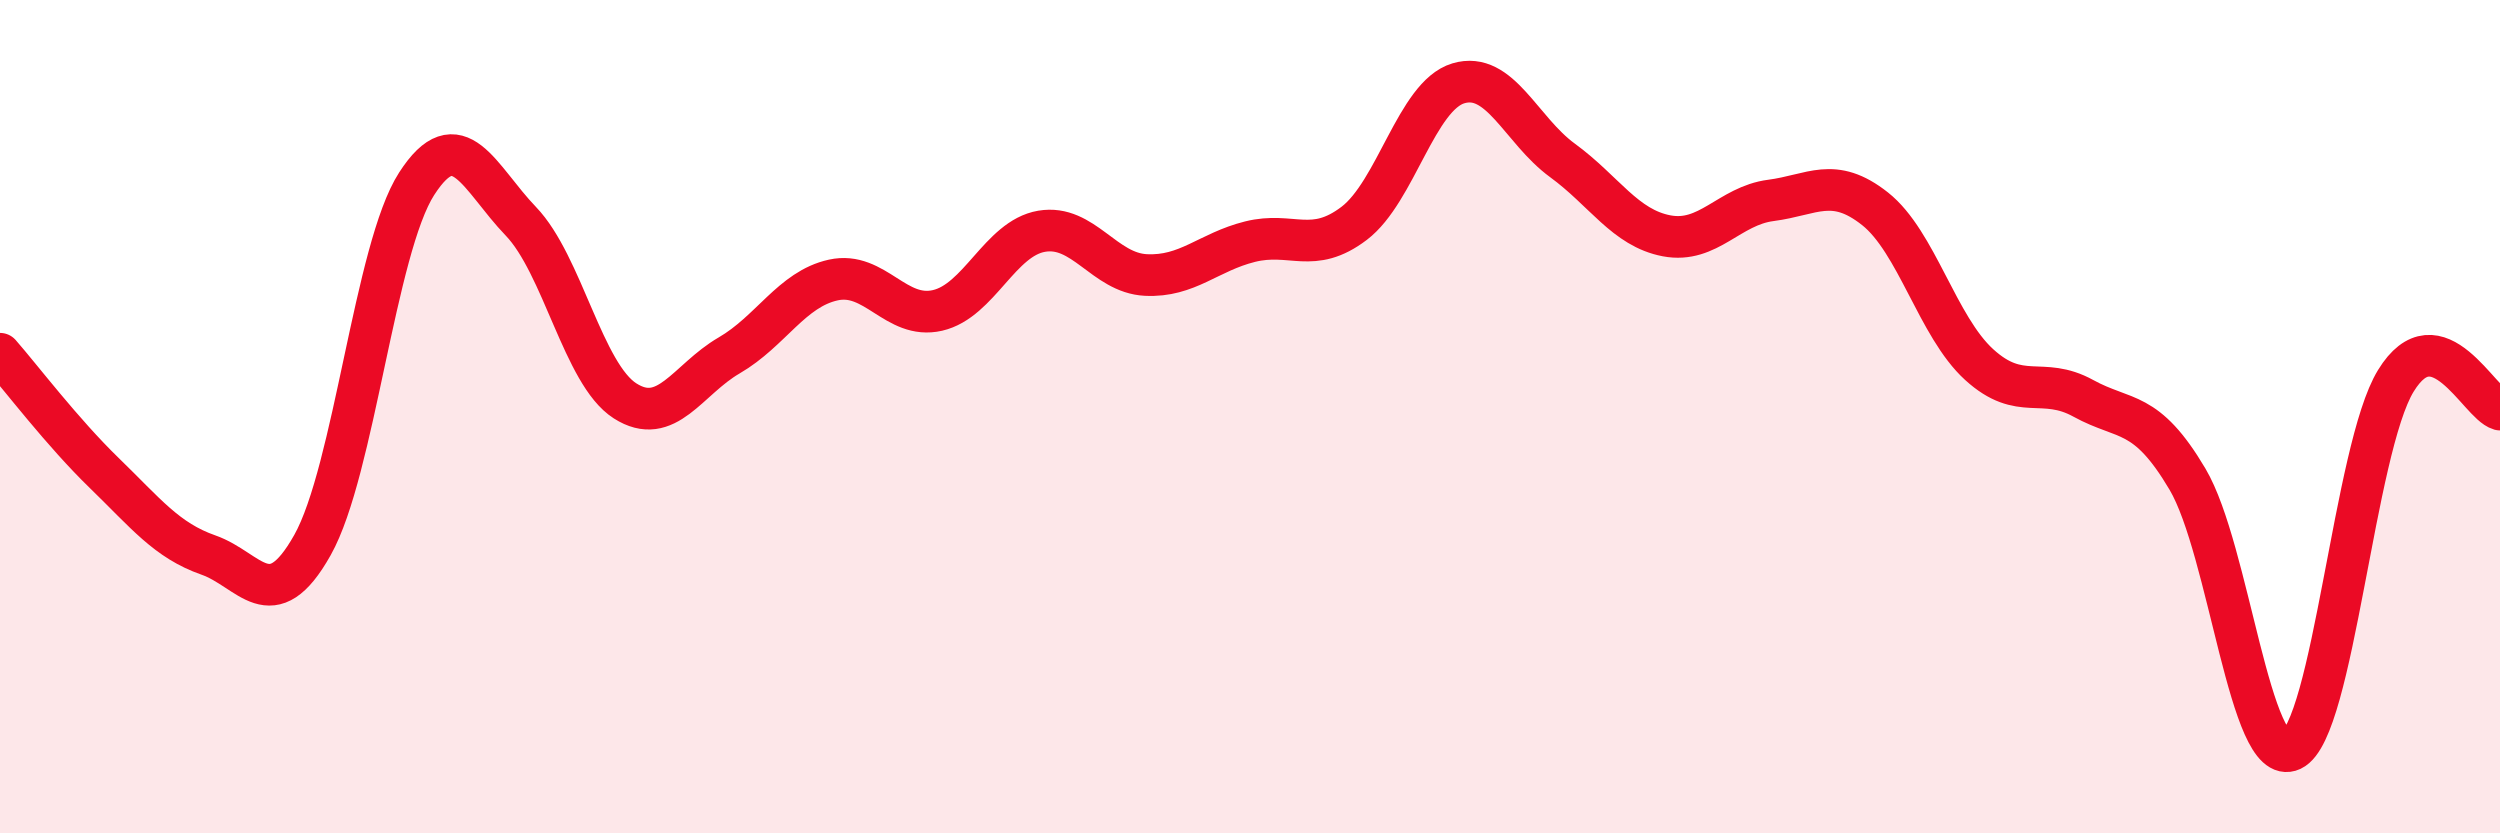 
    <svg width="60" height="20" viewBox="0 0 60 20" xmlns="http://www.w3.org/2000/svg">
      <path
        d="M 0,8.49 C 0.5,9.06 1.5,10.38 2.5,11.35 C 3.5,12.32 4,12.97 5,13.32 C 6,13.67 6.5,14.86 7.5,13.08 C 8.5,11.3 9,5.96 10,4.41 C 11,2.86 11.5,4.27 12.5,5.31 C 13.5,6.35 14,8.98 15,9.62 C 16,10.26 16.5,9.11 17.5,8.53 C 18.5,7.95 19,6.94 20,6.72 C 21,6.5 21.5,7.68 22.5,7.45 C 23.5,7.22 24,5.72 25,5.55 C 26,5.38 26.5,6.55 27.5,6.6 C 28.5,6.65 29,6.05 30,5.8 C 31,5.55 31.5,6.12 32.5,5.36 C 33.5,4.6 34,2.3 35,2 C 36,1.7 36.5,3.12 37.5,3.85 C 38.5,4.58 39,5.47 40,5.66 C 41,5.85 41.5,4.94 42.5,4.81 C 43.5,4.68 44,4.22 45,5.01 C 46,5.8 46.5,7.84 47.5,8.75 C 48.5,9.66 49,9.01 50,9.56 C 51,10.11 51.5,9.81 52.5,11.5 C 53.5,13.19 54,18.47 55,18 C 56,17.53 56.5,10.77 57.5,9.14 C 58.5,7.51 59.5,9.69 60,9.83L60 20L0 20Z"
        fill="#EB0A25"
        opacity="0.1"
        stroke-linecap="round"
        stroke-linejoin="round"
      />
      <path
        d="M 0,8.49 C 0.5,9.06 1.5,10.38 2.5,11.35 C 3.5,12.32 4,12.97 5,13.32 C 6,13.67 6.5,14.86 7.5,13.08 C 8.5,11.3 9,5.96 10,4.41 C 11,2.86 11.5,4.27 12.5,5.31 C 13.5,6.35 14,8.98 15,9.62 C 16,10.26 16.5,9.11 17.5,8.53 C 18.5,7.95 19,6.94 20,6.72 C 21,6.5 21.5,7.68 22.5,7.45 C 23.5,7.22 24,5.72 25,5.55 C 26,5.38 26.5,6.55 27.5,6.6 C 28.5,6.65 29,6.05 30,5.8 C 31,5.55 31.5,6.12 32.5,5.36 C 33.5,4.6 34,2.3 35,2 C 36,1.7 36.5,3.12 37.5,3.85 C 38.5,4.58 39,5.47 40,5.66 C 41,5.85 41.5,4.94 42.5,4.81 C 43.5,4.68 44,4.22 45,5.01 C 46,5.8 46.5,7.84 47.5,8.75 C 48.5,9.66 49,9.01 50,9.56 C 51,10.11 51.5,9.81 52.5,11.5 C 53.5,13.19 54,18.47 55,18 C 56,17.53 56.5,10.77 57.5,9.14 C 58.5,7.51 59.5,9.69 60,9.83"
        stroke="#EB0A25"
        stroke-width="1"
        fill="none"
        stroke-linecap="round"
        stroke-linejoin="round"
      />
    </svg>
  
